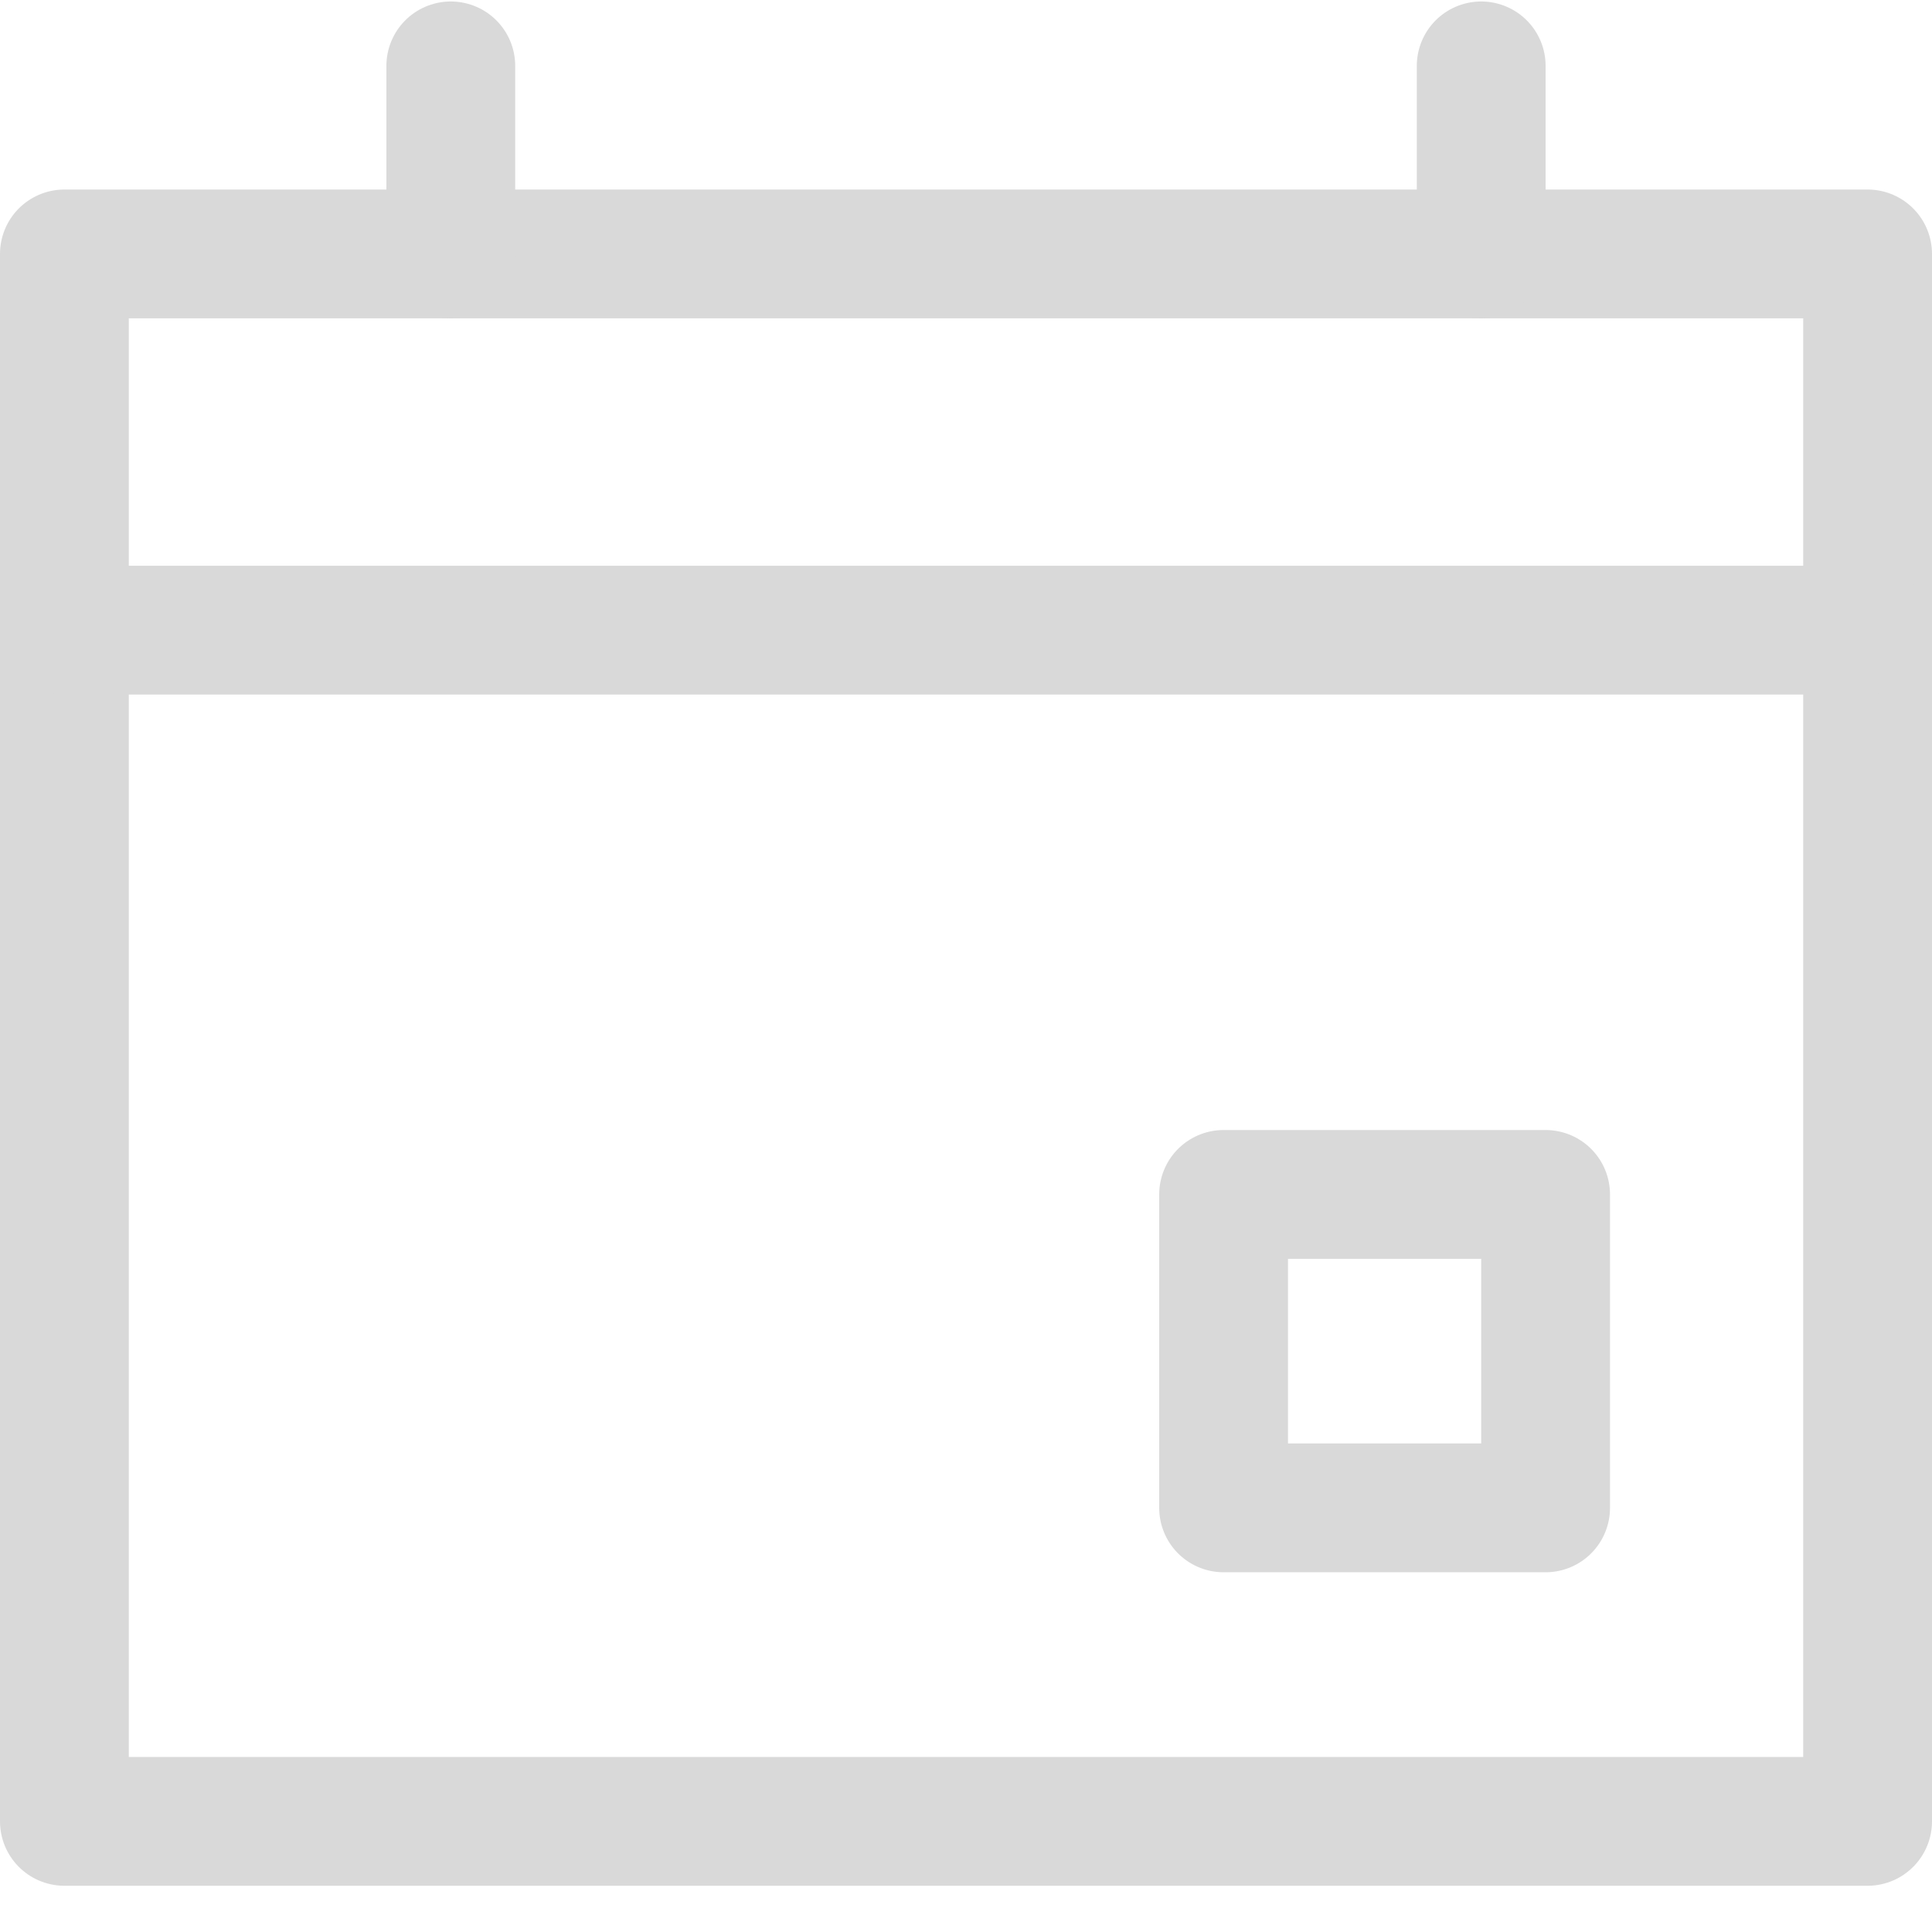 <svg width="30" height="30" fill="none" xmlns="http://www.w3.org/2000/svg"><g id="icon" stroke="#D9D9D9" stroke-width="2" stroke-miterlimit="8" stroke-linecap="round" stroke-linejoin="round"><path id="Vector" d="M1 3.943h28v24.339H1V3.943z"/><path id="Vector_2" d="M29 9.785H1"/><path id="Vector_3" d="M7 3.944V1.023"/><path id="Vector_4" d="M23 3.944V1.023"/><path id="Vector_5" d="M24 18.547h-5v4.867h5v-4.867z"/></g></svg>